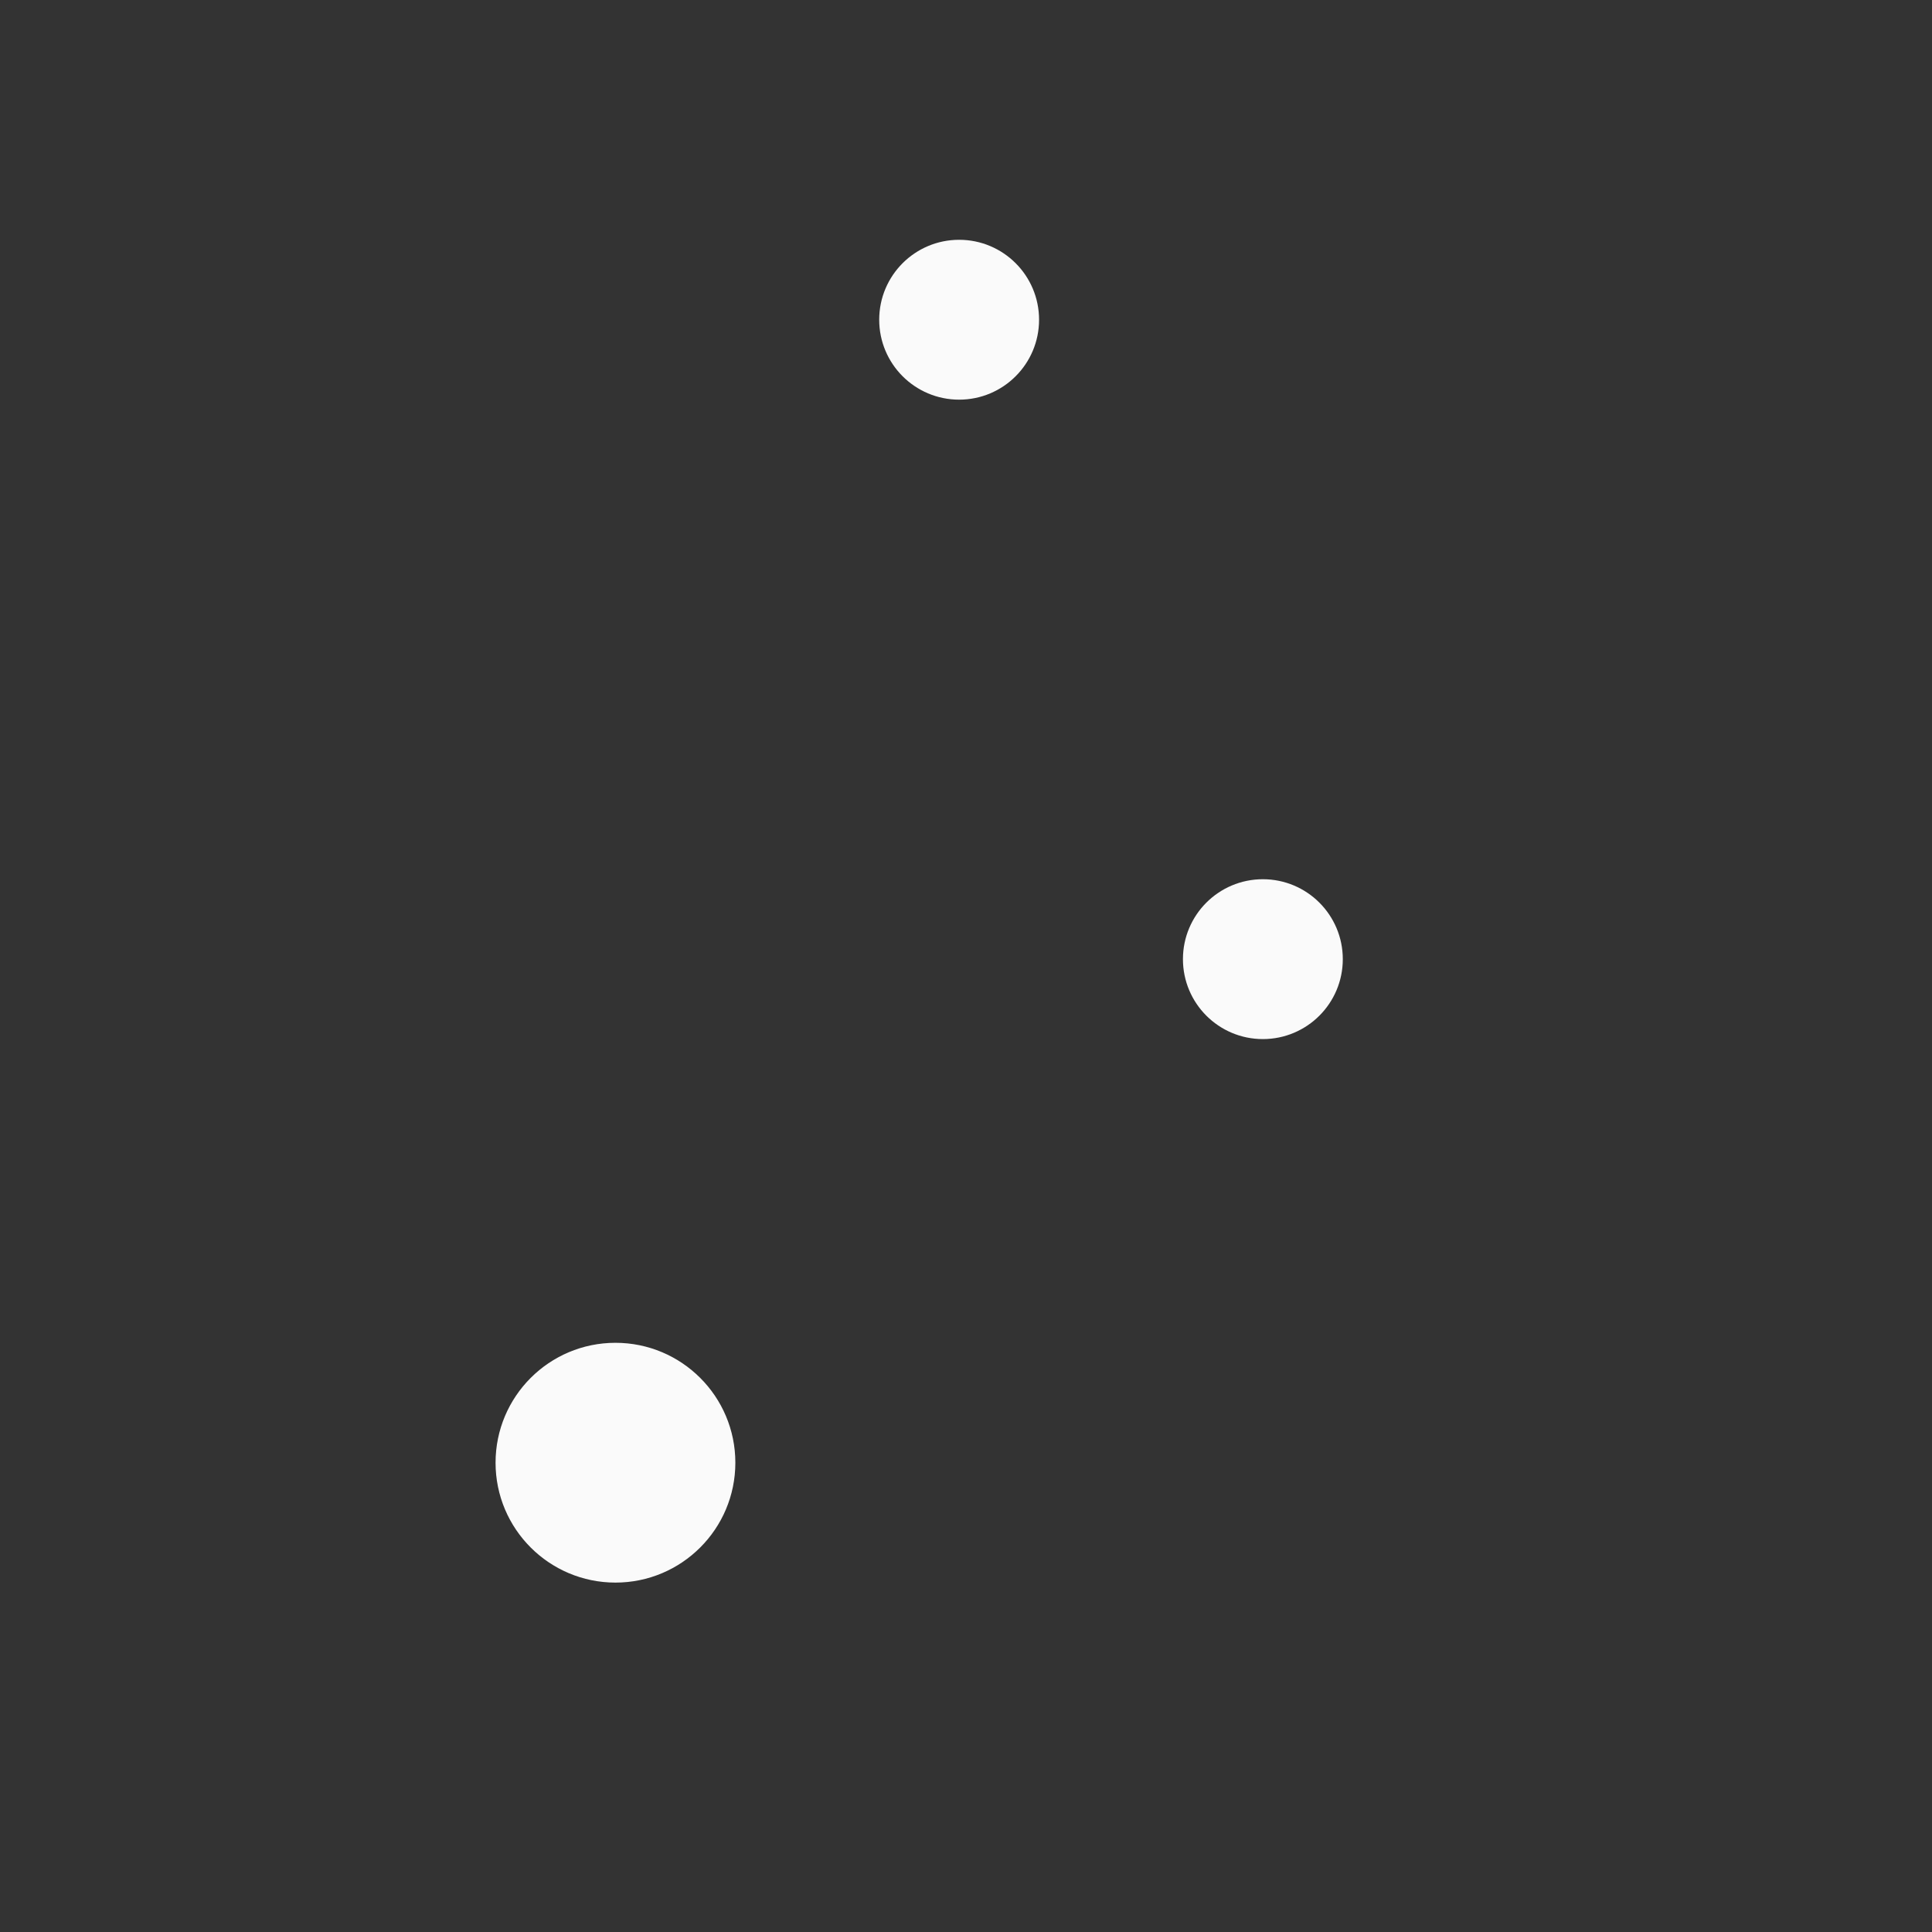 <?xml version="1.0" encoding="UTF-8"?> <svg xmlns="http://www.w3.org/2000/svg" width="94" height="94" viewBox="0 0 94 94" fill="none"><rect x="0" y="0" width="94" height="94" fill="#333333" stroke="none"/><path d="M35.278 71.167C35.278 74.112 32.89 76.5 29.945 76.5C26.999 76.5 24.611 74.112 24.611 71.167C24.611 68.221 26.999 65.833 29.945 65.833C32.89 65.833 35.278 68.221 35.278 71.167Z" fill="#FAFAFA" stroke="#FAFAFA"></path><circle cx="46.666" cy="15.556" r="3.389" fill="#FAFAFA" stroke="#FAFAFA"></circle><circle cx="61.444" cy="46.667" r="3.389" fill="#FAFAFA" stroke="#FAFAFA"></circle></svg> 